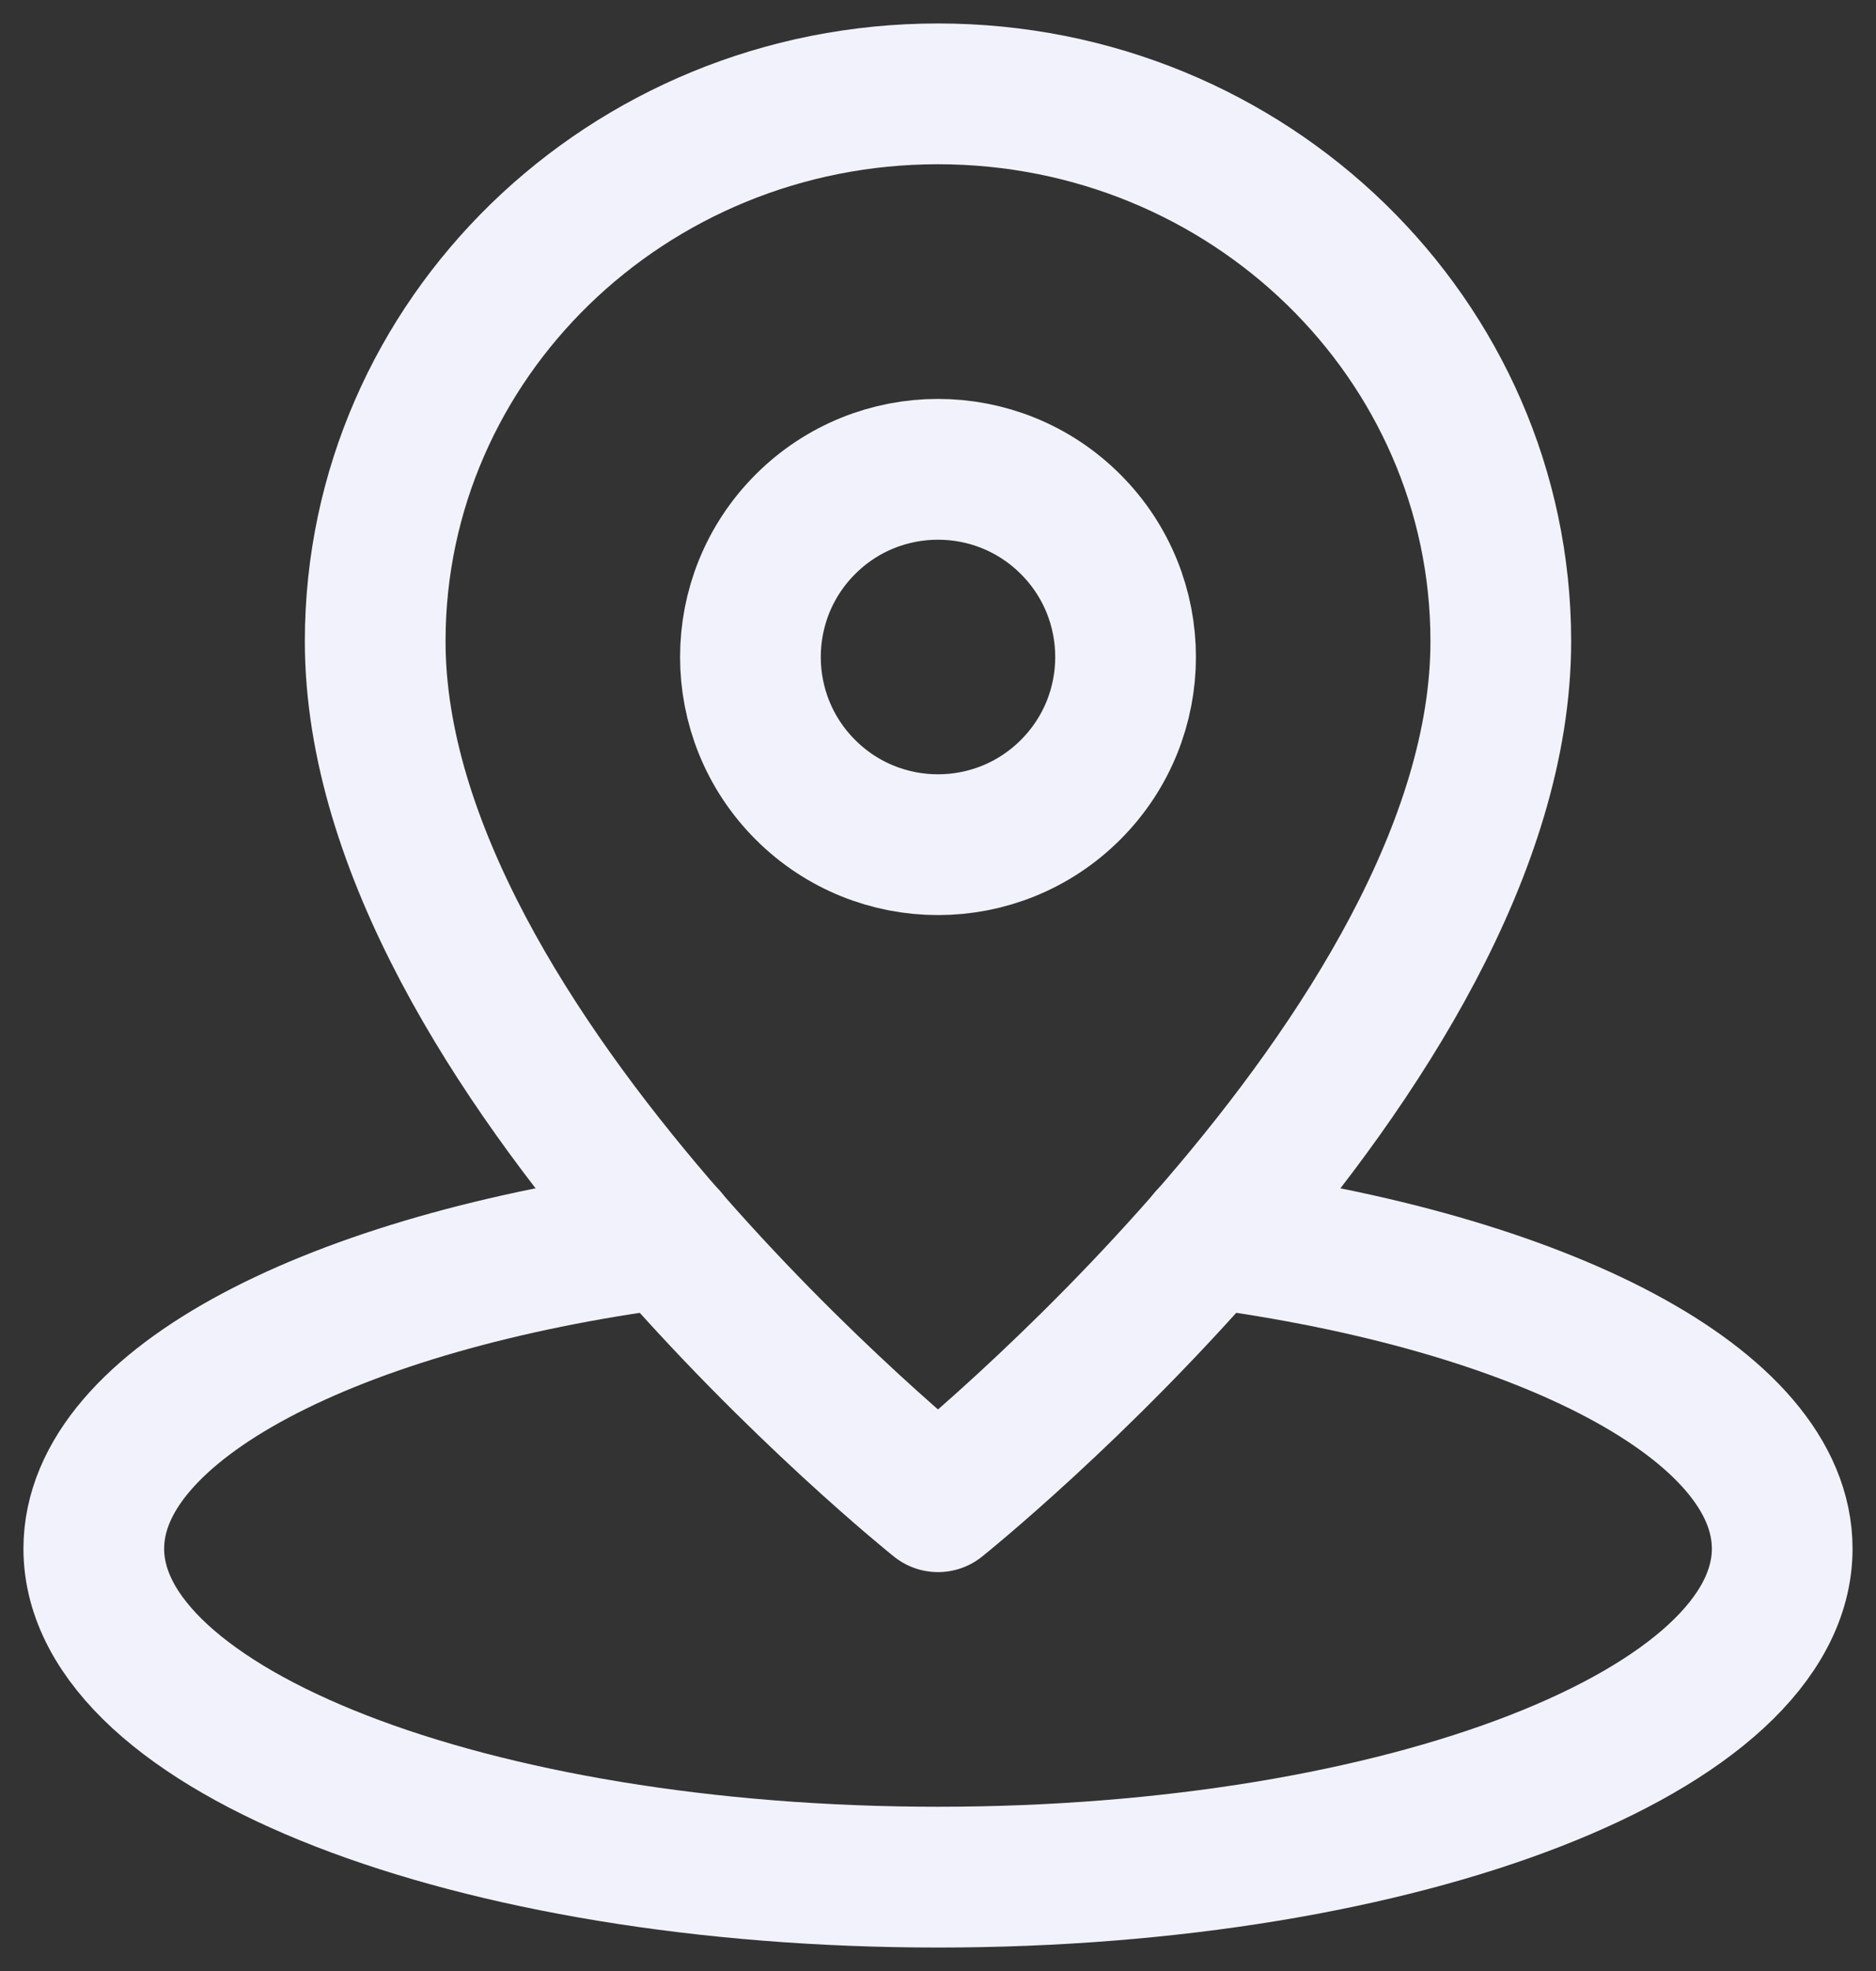 <svg width="20" height="21" viewBox="0 0 20 21" fill="none" xmlns="http://www.w3.org/2000/svg">
<rect x="0" y="0" width="20" height="21" fill="#333333" stroke="none"/>
<path d="M7.116 13.188C3.562 13.655 1 14.96 1 16.5C1 18.433 5.029 20 10 20C14.971 20 19 18.433 19 16.5C19 14.96 16.438 13.655 12.884 13.188" stroke="#F2F2FC" stroke-width="1.5" stroke-linecap="round" stroke-linejoin="round"/>
<path fill-rule="evenodd" clip-rule="evenodd" d="M16 6.833C16 3.612 13.314 1 10 1C6.686 1 4 3.612 4 6.833C4 11.208 10 16 10 16C10 16 16 11.208 16 6.833Z" stroke="#F2F2FC" stroke-width="1.5" stroke-linecap="round" stroke-linejoin="round"/>
<path d="M11.414 5.586C12.195 6.367 12.195 7.633 11.414 8.414C10.633 9.195 9.367 9.195 8.586 8.414C7.805 7.633 7.805 6.367 8.586 5.586C9.367 4.805 10.633 4.805 11.414 5.586" stroke="#F2F2FC" stroke-width="1.5" stroke-linecap="round" stroke-linejoin="round"/>
</svg>
